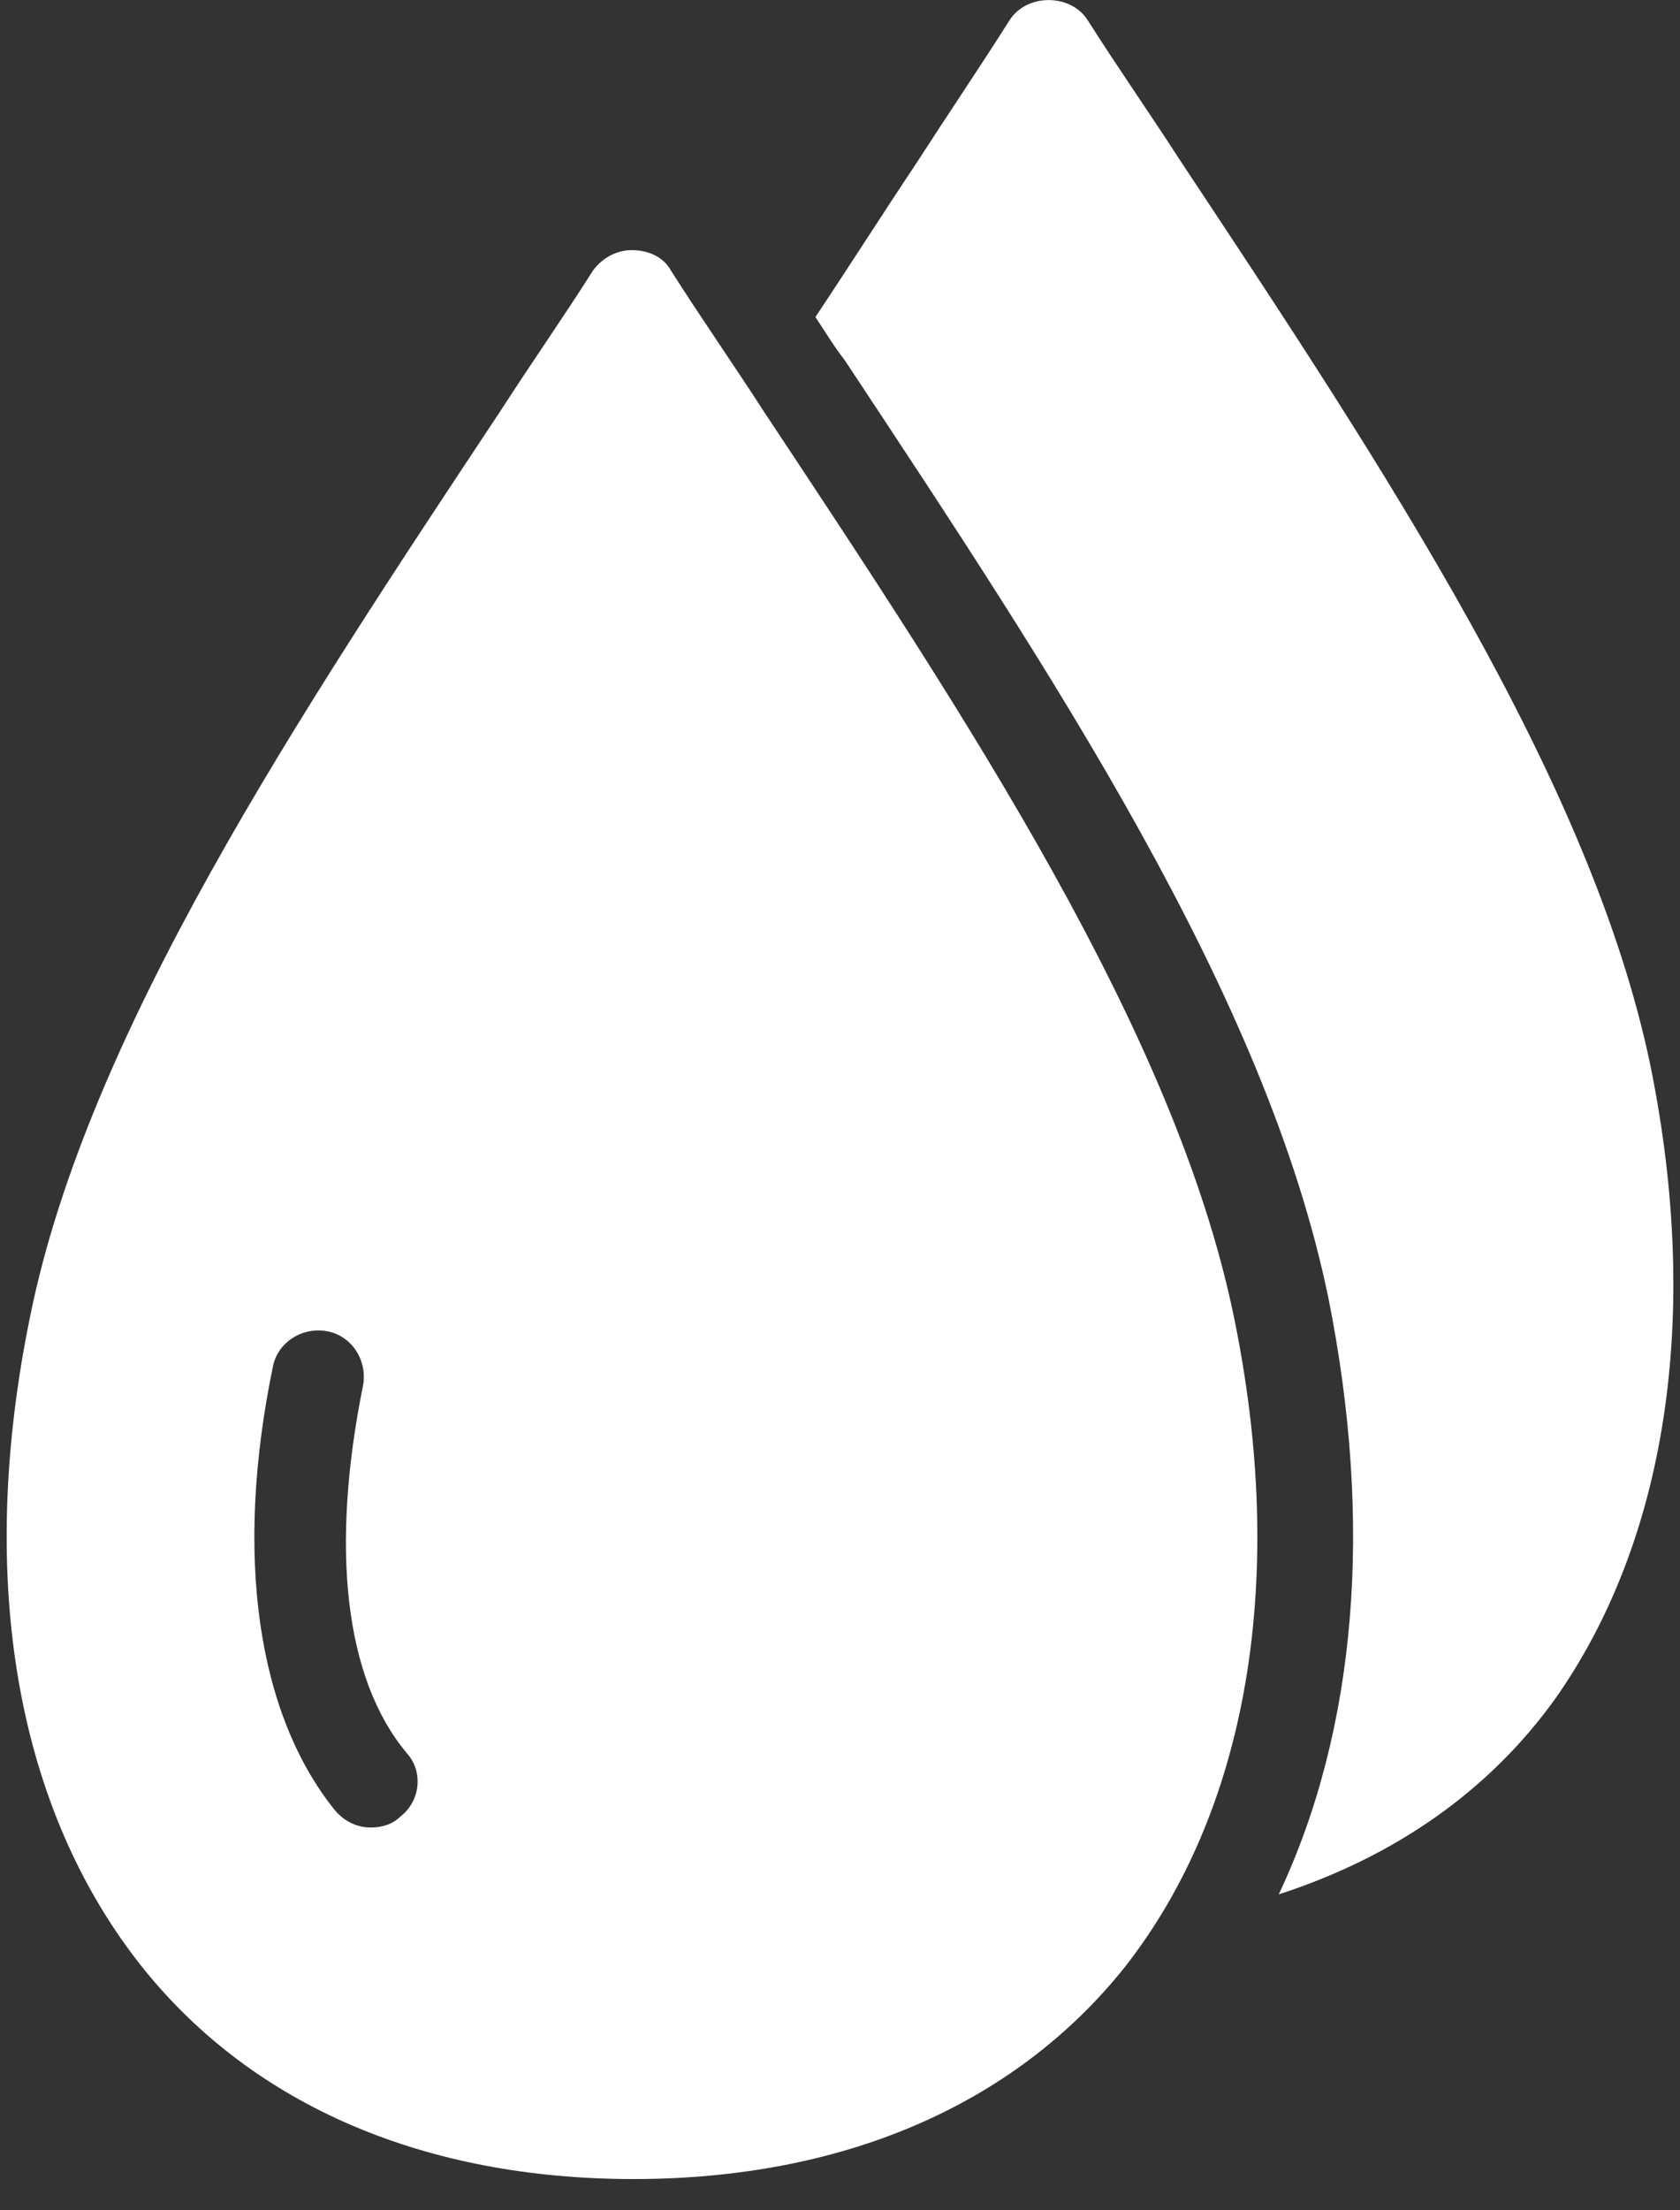 <svg width="54" height="71" viewBox="0 0 54 71" fill="none" xmlns="http://www.w3.org/2000/svg">
<rect x="0" y="0" width="54" height="71" fill="#333333" stroke="none"/>
<g id="Drip Icon" clip-path="url(#clip0_3_671)">
<path id="Vector" d="M39.654 42.269C37.755 33.123 31.058 23.028 24.561 13.233C23.562 11.684 22.512 10.185 21.563 8.686C21.313 8.236 20.813 8.036 20.313 8.036C19.814 8.036 19.364 8.286 19.064 8.686C18.114 10.185 17.065 11.684 16.066 13.233C9.569 23.028 2.822 33.173 0.973 42.269C-0.776 50.764 0.523 58.161 4.621 63.258C8.169 67.656 13.667 70.005 20.363 70.005C27.06 70.005 32.557 67.656 36.105 63.258C40.103 58.211 41.403 50.715 39.654 42.269ZM12.867 58.361C12.617 58.611 12.267 58.711 11.918 58.711C11.468 58.711 11.068 58.511 10.768 58.161C8.269 55.062 7.52 49.965 8.769 43.918C8.919 43.118 9.719 42.619 10.518 42.769C11.318 42.918 11.818 43.718 11.668 44.518C10.618 49.715 11.068 53.913 13.067 56.312C13.617 56.911 13.517 57.861 12.867 58.361Z" fill="white"/>
<path id="Vector_2" d="M53.047 34.223C51.148 25.077 44.451 14.982 37.955 5.187C36.955 3.638 35.906 2.139 34.956 0.64C34.406 -0.21 33.007 -0.21 32.457 0.64C31.508 2.139 30.458 3.688 29.459 5.237C28.359 6.886 27.31 8.536 26.21 10.185C26.51 10.635 26.81 11.134 27.16 11.584C33.806 21.629 40.703 31.974 42.702 41.719C44.151 48.965 43.602 55.562 41.103 60.859C44.801 59.66 47.849 57.561 49.998 54.563C53.547 49.515 54.696 42.319 53.047 34.223Z" fill="white"/>
</g>
<defs>
<clipPath id="clip0_3_671">
<rect width="53.573" height="70" fill="white" transform="translate(0.213 0.005)"/>
</clipPath>
</defs>
</svg>
